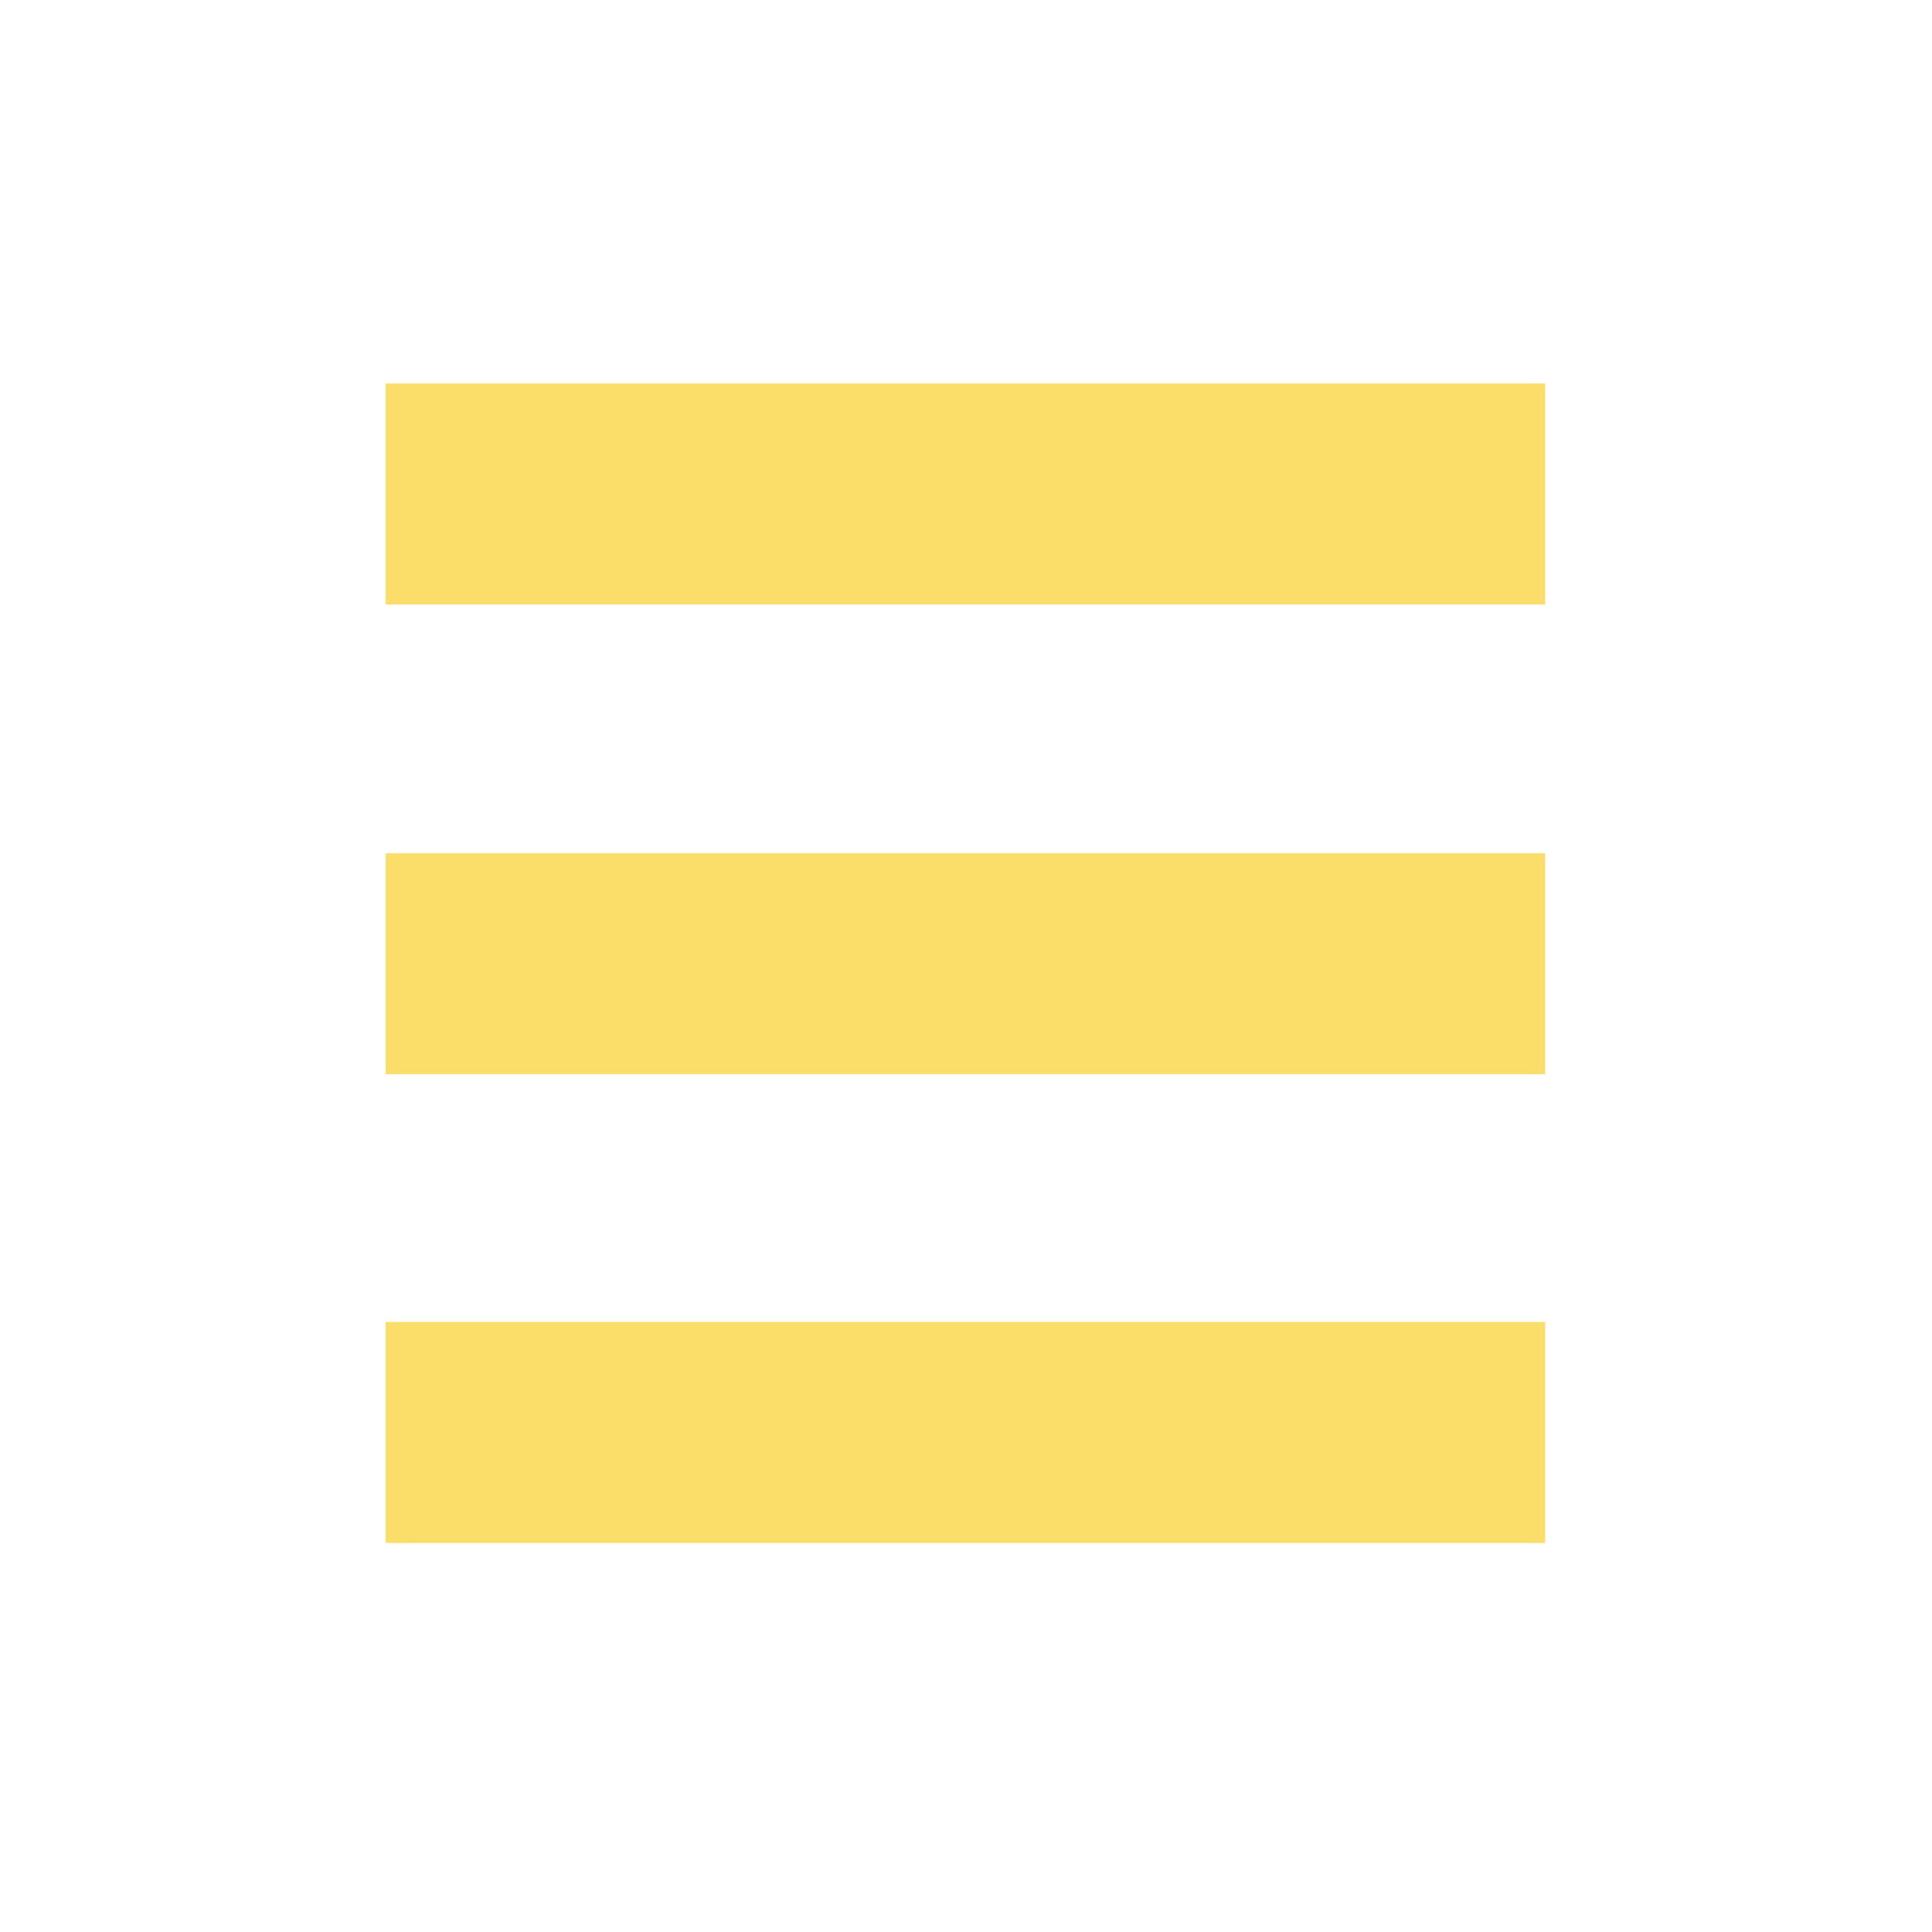 <?xml version="1.0" encoding="UTF-8"?>
<svg id="Layer_1" data-name="Layer 1" xmlns="http://www.w3.org/2000/svg" viewBox="0 0 35 35">
  <defs>
    <style>
      .cls-1 {
        fill: #fbde69;
      }
    </style>
  </defs>
  <rect class="cls-1" x="6.99" y="23.95" width="21" height="4"/>
  <rect class="cls-1" x="6.99" y="15.46" width="21" height="4"/>
  <rect class="cls-1" x="6.99" y="6.95" width="21" height="4"/>
  <rect class="cls-1" x="6.99" y="23.95" width="21" height="4"/>
  <rect class="cls-1" x="6.99" y="15.46" width="21" height="4"/>
  <rect class="cls-1" x="6.99" y="6.95" width="21" height="4"/>
</svg>
